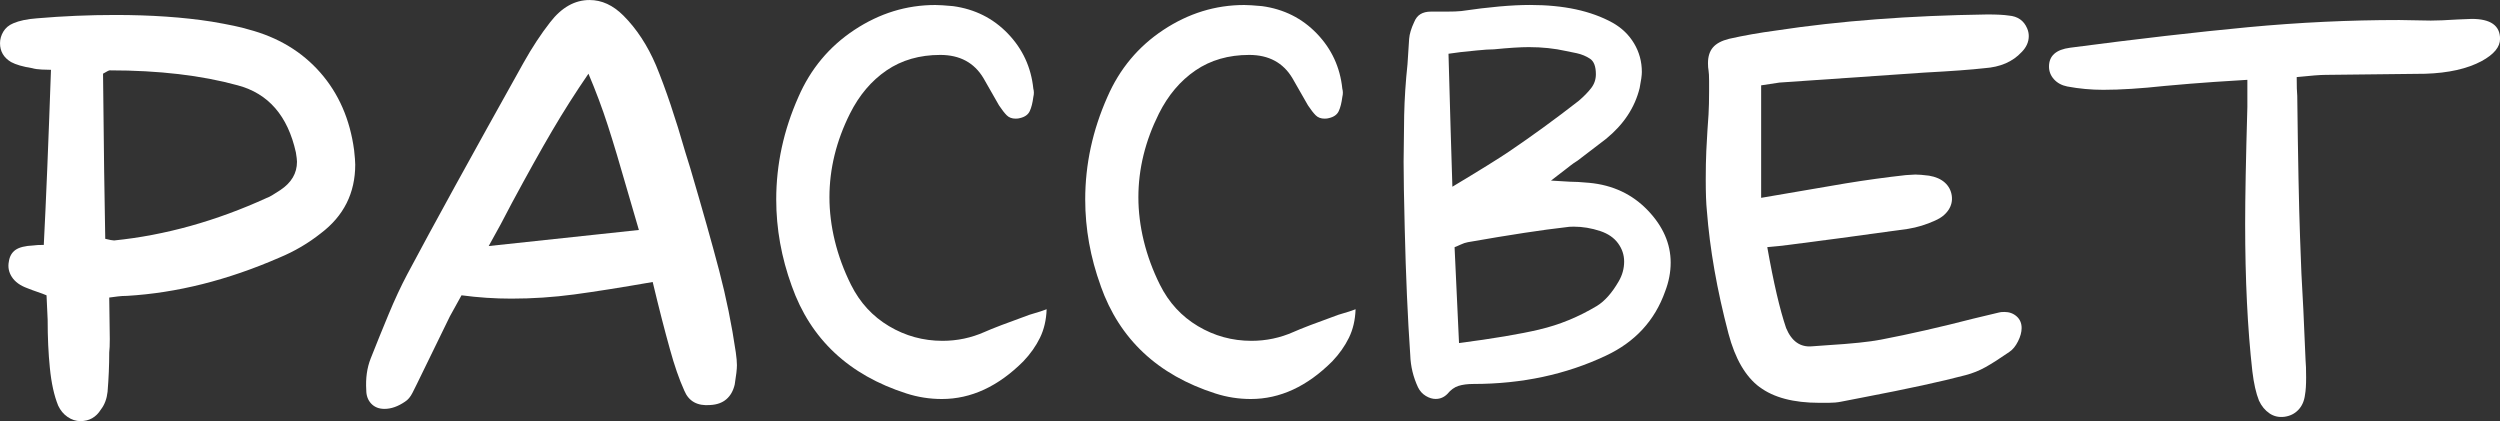 <?xml version="1.0" encoding="UTF-8"?> <svg xmlns="http://www.w3.org/2000/svg" viewBox="0 0 1028.76 173.29"><rect x="0" y="0" width="1028.76" height="173.29" fill="#333333" stroke="none"/> <defs> <style>.d{fill:#fff;}</style> </defs> <g id="a"></g> <g id="b"> <g id="c"> <g> <path class="d" d="M33.06,173.29c-1.82,0-3.57-.57-5.24-1.71-1.67-1.14-2.96-2.7-3.88-4.67-1.67-4.1-2.81-9.27-3.42-15.51-.61-5.93-.91-12.54-.91-19.84l-.46-10.03c-1.07-.46-2.28-.91-3.65-1.37s-2.81-.99-4.33-1.6c-2.89-1.06-4.98-2.58-6.27-4.56-1.29-1.97-1.71-4.1-1.25-6.38,.31-2.13,1.22-3.72,2.74-4.79,1.52-1.06,3.95-1.67,7.3-1.82,.91-.15,2.36-.23,4.33-.23,.91-17.63,1.9-41.65,2.96-72.05-.91,0-2.17-.03-3.76-.11-1.6-.07-2.92-.26-3.99-.57-3.8-.61-6.69-1.44-8.66-2.51-3.04-1.82-4.56-4.41-4.56-7.75,0-1.67,.46-3.27,1.37-4.79,.91-1.52,2.28-2.66,4.1-3.42,2.43-1.06,5.7-1.75,9.81-2.05,10.64-.91,21.35-1.37,32.15-1.37,14.74,0,27.97,.91,39.68,2.74,7.14,1.22,12.16,2.28,15.05,3.19,12.16,3.19,22.04,9.12,29.64,17.78,7.6,8.67,12.23,19.31,13.91,31.92,.3,2.74,.46,4.71,.46,5.93,0,11.71-4.71,21.13-14.14,28.27-5.17,4.1-10.87,7.45-17.1,10.03-21.28,9.27-42.18,14.52-62.7,15.73-1.37,0-2.62,.08-3.76,.23-1.14,.15-2.32,.31-3.53,.46l.23,17.1c0,2.43-.08,4.26-.23,5.47,0,5.32-.23,10.72-.68,16.19-.31,2.89-1.22,5.32-2.74,7.3-1.98,3.19-4.79,4.79-8.44,4.79ZM109.9,81.4c.91-.3,2.74-1.37,5.47-3.19,4.56-3.04,6.84-6.91,6.84-11.63,0-.76-.15-2.05-.46-3.88-3.34-15.05-11.33-24.24-23.94-27.59-14.9-4.1-32.46-6.16-52.67-6.16-.31,0-1.22,.46-2.74,1.37,.3,30.4,.61,53.05,.91,67.95,1.82,.46,3.04,.68,3.65,.68,20.98-2.13,41.96-7.98,62.93-17.56Z"></path> <path class="d" d="M152.77,166.11c-1.37-1.44-2.05-3.31-2.05-5.59-.3-4.86,.31-9.2,1.82-13,2.28-5.78,4.71-11.78,7.3-18.01,2.58-6.23,5.17-11.78,7.75-16.64,10.34-19.46,26.3-48.49,47.88-87.1,3.49-6.23,7.14-11.78,10.94-16.64,4.71-6.08,10.11-9.12,16.19-9.12,5.02,0,9.65,2.13,13.91,6.38,5.47,5.47,9.95,12.31,13.45,20.52,3.95,9.58,7.98,21.51,12.08,35.8l2.05,6.61c5.02,17.03,8.97,31.05,11.86,42.07,2.89,11.02,5.17,22.23,6.84,33.63,.3,2.13,.46,3.88,.46,5.24,0,1.67-.31,4.33-.91,7.98-.61,2.59-1.75,4.6-3.42,6.04-1.67,1.45-3.88,2.24-6.61,2.39-5.32,.46-8.89-1.52-10.72-5.93-2.13-4.71-4.1-10.41-5.93-17.1-2.13-7.6-4.49-16.8-7.07-27.59-13.08,2.28-23.87,3.99-32.38,5.13-8.51,1.14-17.1,1.71-25.77,1.71-6.84,0-13.68-.46-20.52-1.37l-4.79,8.66-13.68,28.05c-.31,.61-.88,1.75-1.71,3.42-.84,1.67-1.86,2.89-3.08,3.65-2.89,1.97-5.7,2.96-8.44,2.96-2.28,0-4.1-.72-5.47-2.17Zm110.13-71.48l-4.79-16.42c-3.04-10.64-5.7-19.5-7.98-26.56-2.28-7.07-4.94-14.17-7.98-21.32-5.32,7.75-10.3,15.58-14.94,23.49-4.64,7.91-10.15,17.79-16.53,29.64-3.04,5.93-6.23,11.86-9.58,17.79l61.79-6.61Z"></path> <path class="d" d="M325.8,117.66c-4.25-11.7-6.38-23.56-6.38-35.57,0-14.44,3.04-28.5,9.12-42.18,5.02-11.55,12.69-20.75,23.03-27.59,10.34-6.84,21.43-10.26,33.29-10.26,1.52,0,3.95,.15,7.3,.46,8.97,1.22,16.49,4.98,22.57,11.29,6.08,6.31,9.58,13.87,10.49,22.69,.3,1.07,.3,2.21,0,3.42-.31,2.43-.8,4.37-1.48,5.82-.68,1.45-2.02,2.39-3.99,2.85-.46,.15-1.07,.23-1.82,.23-1.52,0-2.74-.46-3.65-1.37-.91-.91-1.98-2.28-3.19-4.1-3.65-6.38-5.78-10.11-6.38-11.17-3.8-6.38-9.73-9.58-17.78-9.58-8.51,0-15.89,2.13-22.12,6.38-6.23,4.26-11.25,10.19-15.05,17.78-5.63,11.25-8.44,22.73-8.44,34.43s2.96,24.17,8.89,36.03c3.65,7.3,8.85,12.96,15.62,16.99,6.76,4.03,14.1,6.04,22,6.04,6.08,0,11.86-1.22,17.33-3.65,3.04-1.37,9.19-3.72,18.47-7.07,3.65-1.06,6-1.82,7.07-2.28-.15,4.41-1.07,8.32-2.74,11.74-1.67,3.42-3.95,6.65-6.84,9.69-10.34,10.34-21.51,15.51-33.52,15.51-5.02,0-9.88-.76-14.59-2.28-23.71-7.6-39.45-22.35-47.2-44.24Z"></path> <path class="d" d="M452.95,117.66c-4.25-11.7-6.38-23.56-6.38-35.57,0-14.44,3.04-28.5,9.12-42.18,5.02-11.55,12.69-20.75,23.03-27.59,10.34-6.84,21.43-10.26,33.29-10.26,1.52,0,3.95,.15,7.3,.46,8.97,1.22,16.49,4.98,22.57,11.29,6.08,6.31,9.58,13.87,10.49,22.69,.3,1.07,.3,2.21,0,3.42-.31,2.43-.8,4.37-1.48,5.82-.68,1.45-2.02,2.39-3.99,2.85-.46,.15-1.07,.23-1.83,.23-1.52,0-2.74-.46-3.65-1.37-.91-.91-1.98-2.28-3.19-4.1-3.65-6.38-5.78-10.11-6.39-11.17-3.8-6.38-9.73-9.58-17.78-9.58-8.51,0-15.89,2.13-22.12,6.38-6.23,4.26-11.25,10.19-15.05,17.78-5.62,11.25-8.44,22.73-8.44,34.43s2.96,24.17,8.89,36.03c3.65,7.3,8.85,12.96,15.62,16.99,6.76,4.03,14.1,6.04,22,6.04,6.08,0,11.86-1.22,17.33-3.65,3.04-1.37,9.19-3.72,18.47-7.07,3.65-1.06,6-1.82,7.07-2.28-.15,4.41-1.06,8.32-2.74,11.74s-3.95,6.65-6.84,9.69c-10.34,10.34-21.51,15.51-33.52,15.51-5.02,0-9.88-.76-14.59-2.28-23.71-7.6-39.45-22.35-47.2-44.24Z"></path> <path class="d" d="M590.81,164.17c-1.37,0-2.74-.42-4.1-1.25-1.37-.83-2.44-2.01-3.19-3.53-1.98-4.25-3.04-8.66-3.19-13.23-1.06-15.35-1.82-32.76-2.28-52.22-.3-12.16-.46-21.28-.46-27.36l.23-19.15c.15-6.84,.61-13.83,1.37-20.98l.68-10.49c.15-1.97,.84-4.25,2.05-6.84,.61-1.52,1.48-2.62,2.62-3.31,1.14-.68,2.54-1.03,4.22-1.03h6.39c2.73,0,4.79-.08,6.16-.23,11.4-1.67,20.82-2.51,28.27-2.51,6.99,0,13.3,.61,18.92,1.82,5.62,1.22,10.64,3.04,15.05,5.47,3.8,2.13,6.76,4.98,8.89,8.55,2.13,3.57,3.19,7.49,3.19,11.74,0,1.37-.31,3.57-.91,6.61-1.98,8.06-6.61,15.05-13.91,20.98l-11.63,8.89c-1.22,.76-2.21,1.45-2.96,2.05-.76,.61-1.45,1.14-2.05,1.6l-5.93,4.56,7.75,.46c1.97,0,4.63,.15,7.98,.46,9.73,.91,17.79,4.71,24.17,11.4,6.23,6.54,9.35,13.68,9.35,21.43,0,3.95-.76,7.91-2.28,11.86-4.26,12.01-12.39,20.83-24.4,26.45-16.42,7.75-34.58,11.63-54.49,11.63-2.43,0-4.49,.27-6.16,.8-1.67,.53-3.19,1.64-4.56,3.31-1.37,1.37-2.96,2.05-4.79,2.05Zm30.33-101.92c9.42-6.38,18.93-13.3,28.5-20.75,2.13-1.82,3.84-3.57,5.13-5.24,1.29-1.67,1.94-3.57,1.94-5.7,0-3.19-.8-5.32-2.39-6.38-1.6-1.06-3.42-1.82-5.47-2.28-2.05-.46-3.53-.76-4.45-.91-4.71-1.06-9.8-1.6-15.28-1.6-3.5,0-8.29,.31-14.36,.91-1.67,0-4.03,.15-7.07,.46l-6.61,.68-5.02,.68c.61,22.35,1.14,40.59,1.6,54.72,11.4-6.84,19.23-11.7,23.49-14.59Zm12.43,73.31c8.13-1.9,16-5.13,23.6-9.69,3.19-1.97,6.16-5.32,8.89-10.03,1.52-2.58,2.28-5.32,2.28-8.21,0-2.74-.84-5.24-2.51-7.52-1.67-2.28-4.11-3.95-7.3-5.02-3.65-1.21-7.29-1.82-10.94-1.82-1.37,0-2.43,.08-3.19,.23-9.57,1.07-23.03,3.12-40.36,6.16-.91,.15-1.94,.5-3.08,1.03-1.14,.53-1.94,.88-2.4,1.03l1.83,39.45c13.98-1.82,25.04-3.68,33.18-5.59Z"></path> <path class="d" d="M724.04,159.27c-5.78-4.33-10.03-11.66-12.77-22-4.72-17.94-7.68-34.81-8.89-50.62-.3-2.89-.46-7.14-.46-12.77,0-4.41,.08-8.32,.23-11.74,.15-3.42,.31-6.19,.46-8.32,.15-1.82,.3-4.06,.46-6.73,.15-2.66,.23-5.81,.23-9.46v-4.33c0-1.97-.08-3.42-.23-4.33-.15-.76-.23-1.75-.23-2.96,0-2.74,.68-4.9,2.05-6.5,1.37-1.6,3.57-2.77,6.61-3.53,6.08-1.37,12.54-2.51,19.38-3.42,25.99-3.95,54.95-6.16,86.88-6.61,3.95,0,6.91,.15,8.89,.46,3.65,.31,6.16,2.05,7.52,5.24,.46,1.06,.68,2.13,.68,3.19,0,2.43-.99,4.64-2.96,6.61-3.65,3.95-8.74,6.16-15.28,6.61-5.32,.61-13.61,1.22-24.85,1.82l-59.51,4.1c-.16,0-2.66,.38-7.53,1.14v46.29l34.66-5.93c8.36-1.37,16.64-2.51,24.85-3.42l3.88-.23c1.37,0,3.27,.15,5.7,.46,2.73,.46,4.9,1.41,6.5,2.85,1.6,1.45,2.54,3.23,2.85,5.36,.3,2.13-.15,4.1-1.37,5.93-1.22,1.82-3.04,3.27-5.47,4.33-3.65,1.67-7.38,2.81-11.17,3.42-21.89,3.04-38.31,5.24-49.25,6.61-2.28,.31-5.17,.61-8.66,.91,2.58,14.59,5.17,25.69,7.75,33.29,2.28,5.47,5.85,7.98,10.72,7.52l6.39-.46c9.88-.61,17.18-1.37,21.89-2.28,11.86-2.28,24.55-5.17,38.08-8.66l10.49-2.51c.46-.15,1.22-.23,2.28-.23,1.97,0,3.65,.61,5.02,1.82,1.37,1.22,2.05,2.81,2.05,4.79,0,1.67-.49,3.5-1.48,5.47-.99,1.98-2.16,3.42-3.53,4.33-3.95,2.74-7.22,4.83-9.8,6.27-2.59,1.45-5.32,2.55-8.21,3.31-9.73,2.59-23.71,5.63-41.96,9.12l-9.35,1.82c-1.52,.31-3.23,.46-5.13,.46h-3.76c-10.64,0-18.85-2.17-24.62-6.5Z"></path> <path class="d" d="M933.91,170.1c-1.82-1.22-3.27-2.96-4.33-5.24-1.22-3.04-2.13-7.07-2.73-12.08-1.98-17.63-2.96-37.85-2.96-60.65,0-10.79,.3-26.83,.91-48.11v-11.17c-10.18,.61-18.01,1.14-23.49,1.6l-10.49,.91c-9.88,1.07-18.32,1.6-25.31,1.6-5.02,0-9.96-.46-14.82-1.37-2.28-.46-4.1-1.44-5.47-2.96-1.37-1.52-2.05-3.27-2.05-5.24,0-4.41,2.89-6.99,8.67-7.75,27.82-3.65,52.21-6.46,73.19-8.44,20.98-1.97,41.73-2.96,62.25-2.96l13,.23c2.58,0,6.3-.15,11.17-.46l5.7-.23c7.75,0,11.63,2.74,11.63,8.21,0,3.35-2.51,6.38-7.52,9.12-5.93,3.19-13.68,4.94-23.26,5.24l-41.04,.46c-2.13,0-6.08,.31-11.86,.91,0,3.65,.07,6.23,.23,7.75,.3,25.84,.68,45.15,1.14,57.92,.3,10.03,.76,20.07,1.37,30.1l.91,20.75c.15,1.52,.23,3.88,.23,7.07s-.15,5.4-.45,7.07c-.31,2.59-1.22,4.67-2.74,6.27-1.52,1.6-3.42,2.54-5.7,2.85-2.28,.3-4.33-.15-6.16-1.37Z"></path> </g> </g> </g> </svg> 